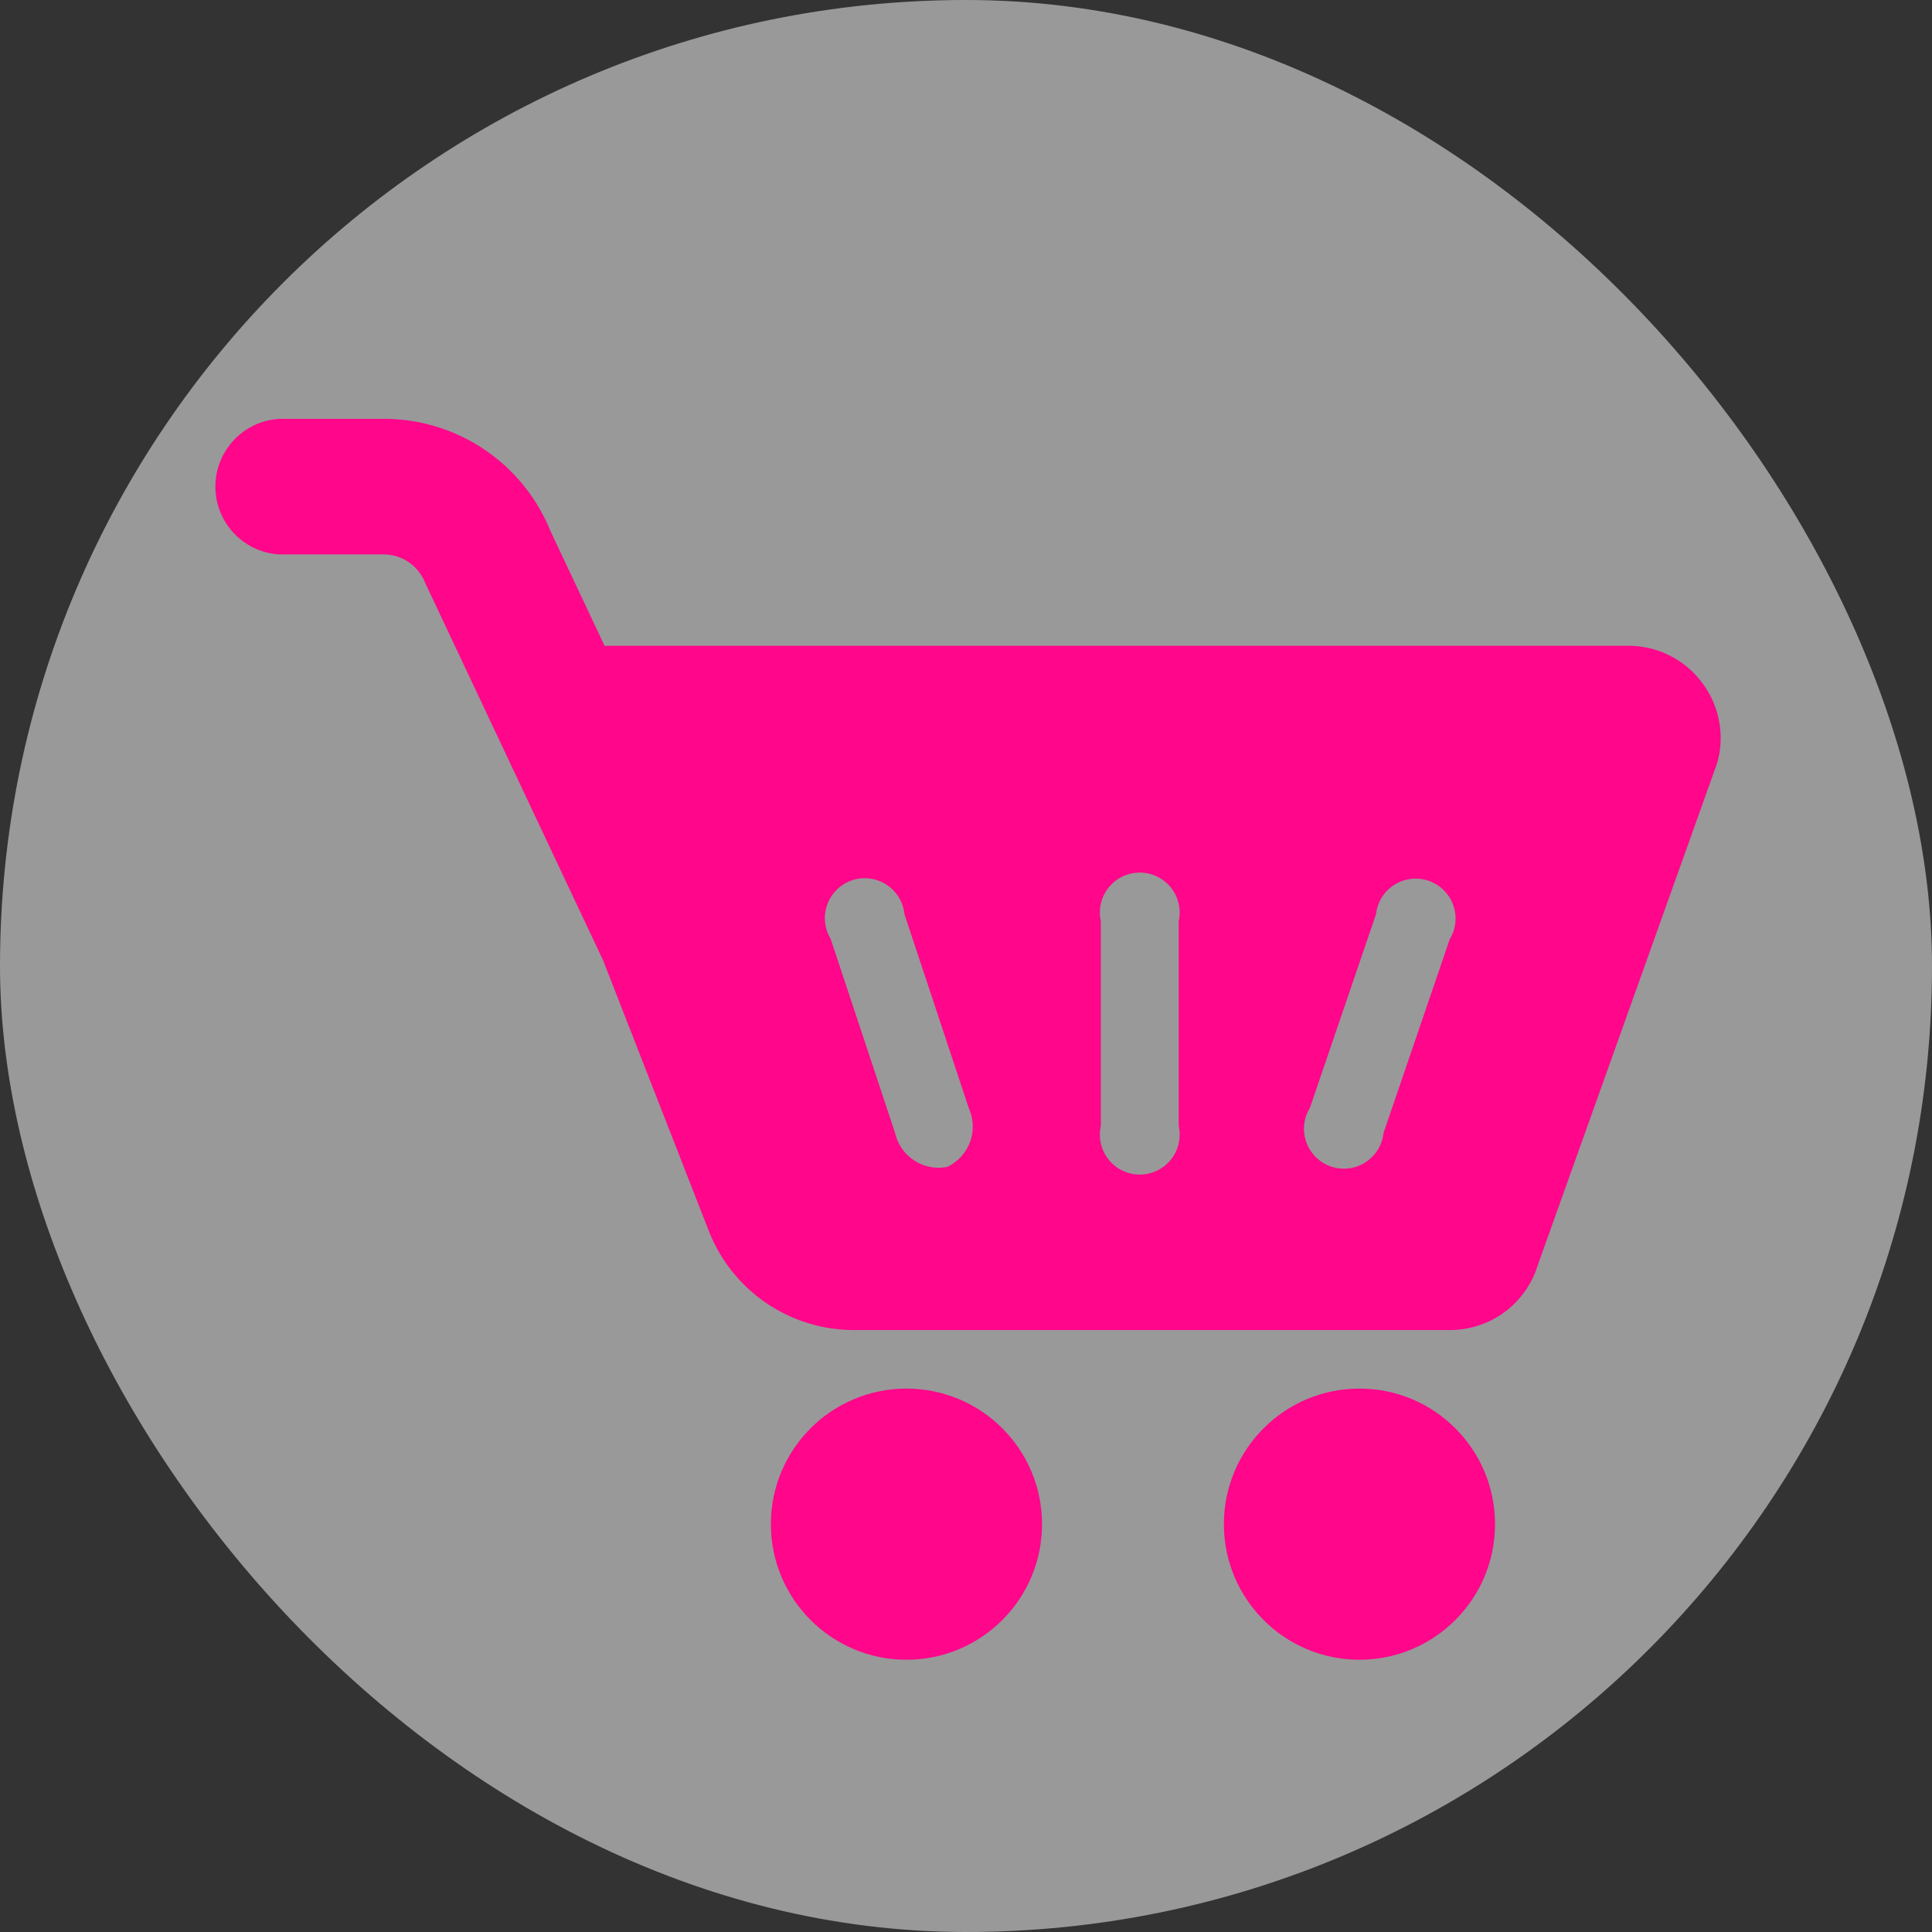 <svg xmlns="http://www.w3.org/2000/svg" width="51.2" height="51.2" viewBox="0 0 51.2 51.2">
  <rect x="0" y="0" width="51.2" height="51.2" fill="#333333" stroke="none"/>
  <g id="S_SUPERMERCADOS" transform="translate(-478.323 -471.453)">
    <rect id="Rectángulo_1862" data-name="Rectángulo 1862" width="51.2" height="51.2" rx="25.6" transform="translate(478.323 471.453)" fill="#fff" opacity="0.5"/>
    <g id="Grupo_14458" data-name="Grupo 14458">
      <g id="Grupo_14457" data-name="Grupo 14457">
        <circle id="Elipse_42" data-name="Elipse 42" cx="3.593" cy="3.593" r="3.593" transform="translate(498.752 508.252)" fill="#ff068b"/>
        <circle id="Elipse_43" data-name="Elipse 43" cx="3.593" cy="3.593" r="3.593" transform="translate(510.757 508.252)" fill="#ff068b"/>
      </g>
      <path id="Trazado_7653" data-name="Trazado 7653" d="M523.422,489.534a2.431,2.431,0,0,0-1.949-.967H494.344l-1.434-3.043a4.759,4.759,0,0,0-4.429-2.971h-2.762a1.8,1.8,0,0,0,0,3.593h2.762a1.185,1.185,0,0,1,1.11.755l4.714,10,2.816,7.208a4.127,4.127,0,0,0,3.842,2.591h15.776a2.43,2.43,0,0,0,2.335-1.715l4.758-13.317A2.431,2.431,0,0,0,523.422,489.534Zm-19.995,12.842a1.182,1.182,0,0,1-1.384-.9l-1.708-5.146a1.057,1.057,0,1,1,1.957-.65L504,500.828A1.182,1.182,0,0,1,503.427,502.376Zm6.132-1.086a1.057,1.057,0,1,1-2.062,0v-5.422a1.057,1.057,0,1,1,2.062,0Zm7.182-4.943-1.753,5.131a1.057,1.057,0,1,1-1.951-.666l1.752-5.132a1.057,1.057,0,1,1,1.952.667Z" fill="#ff068b"/>
    </g>
  </g>
</svg>
